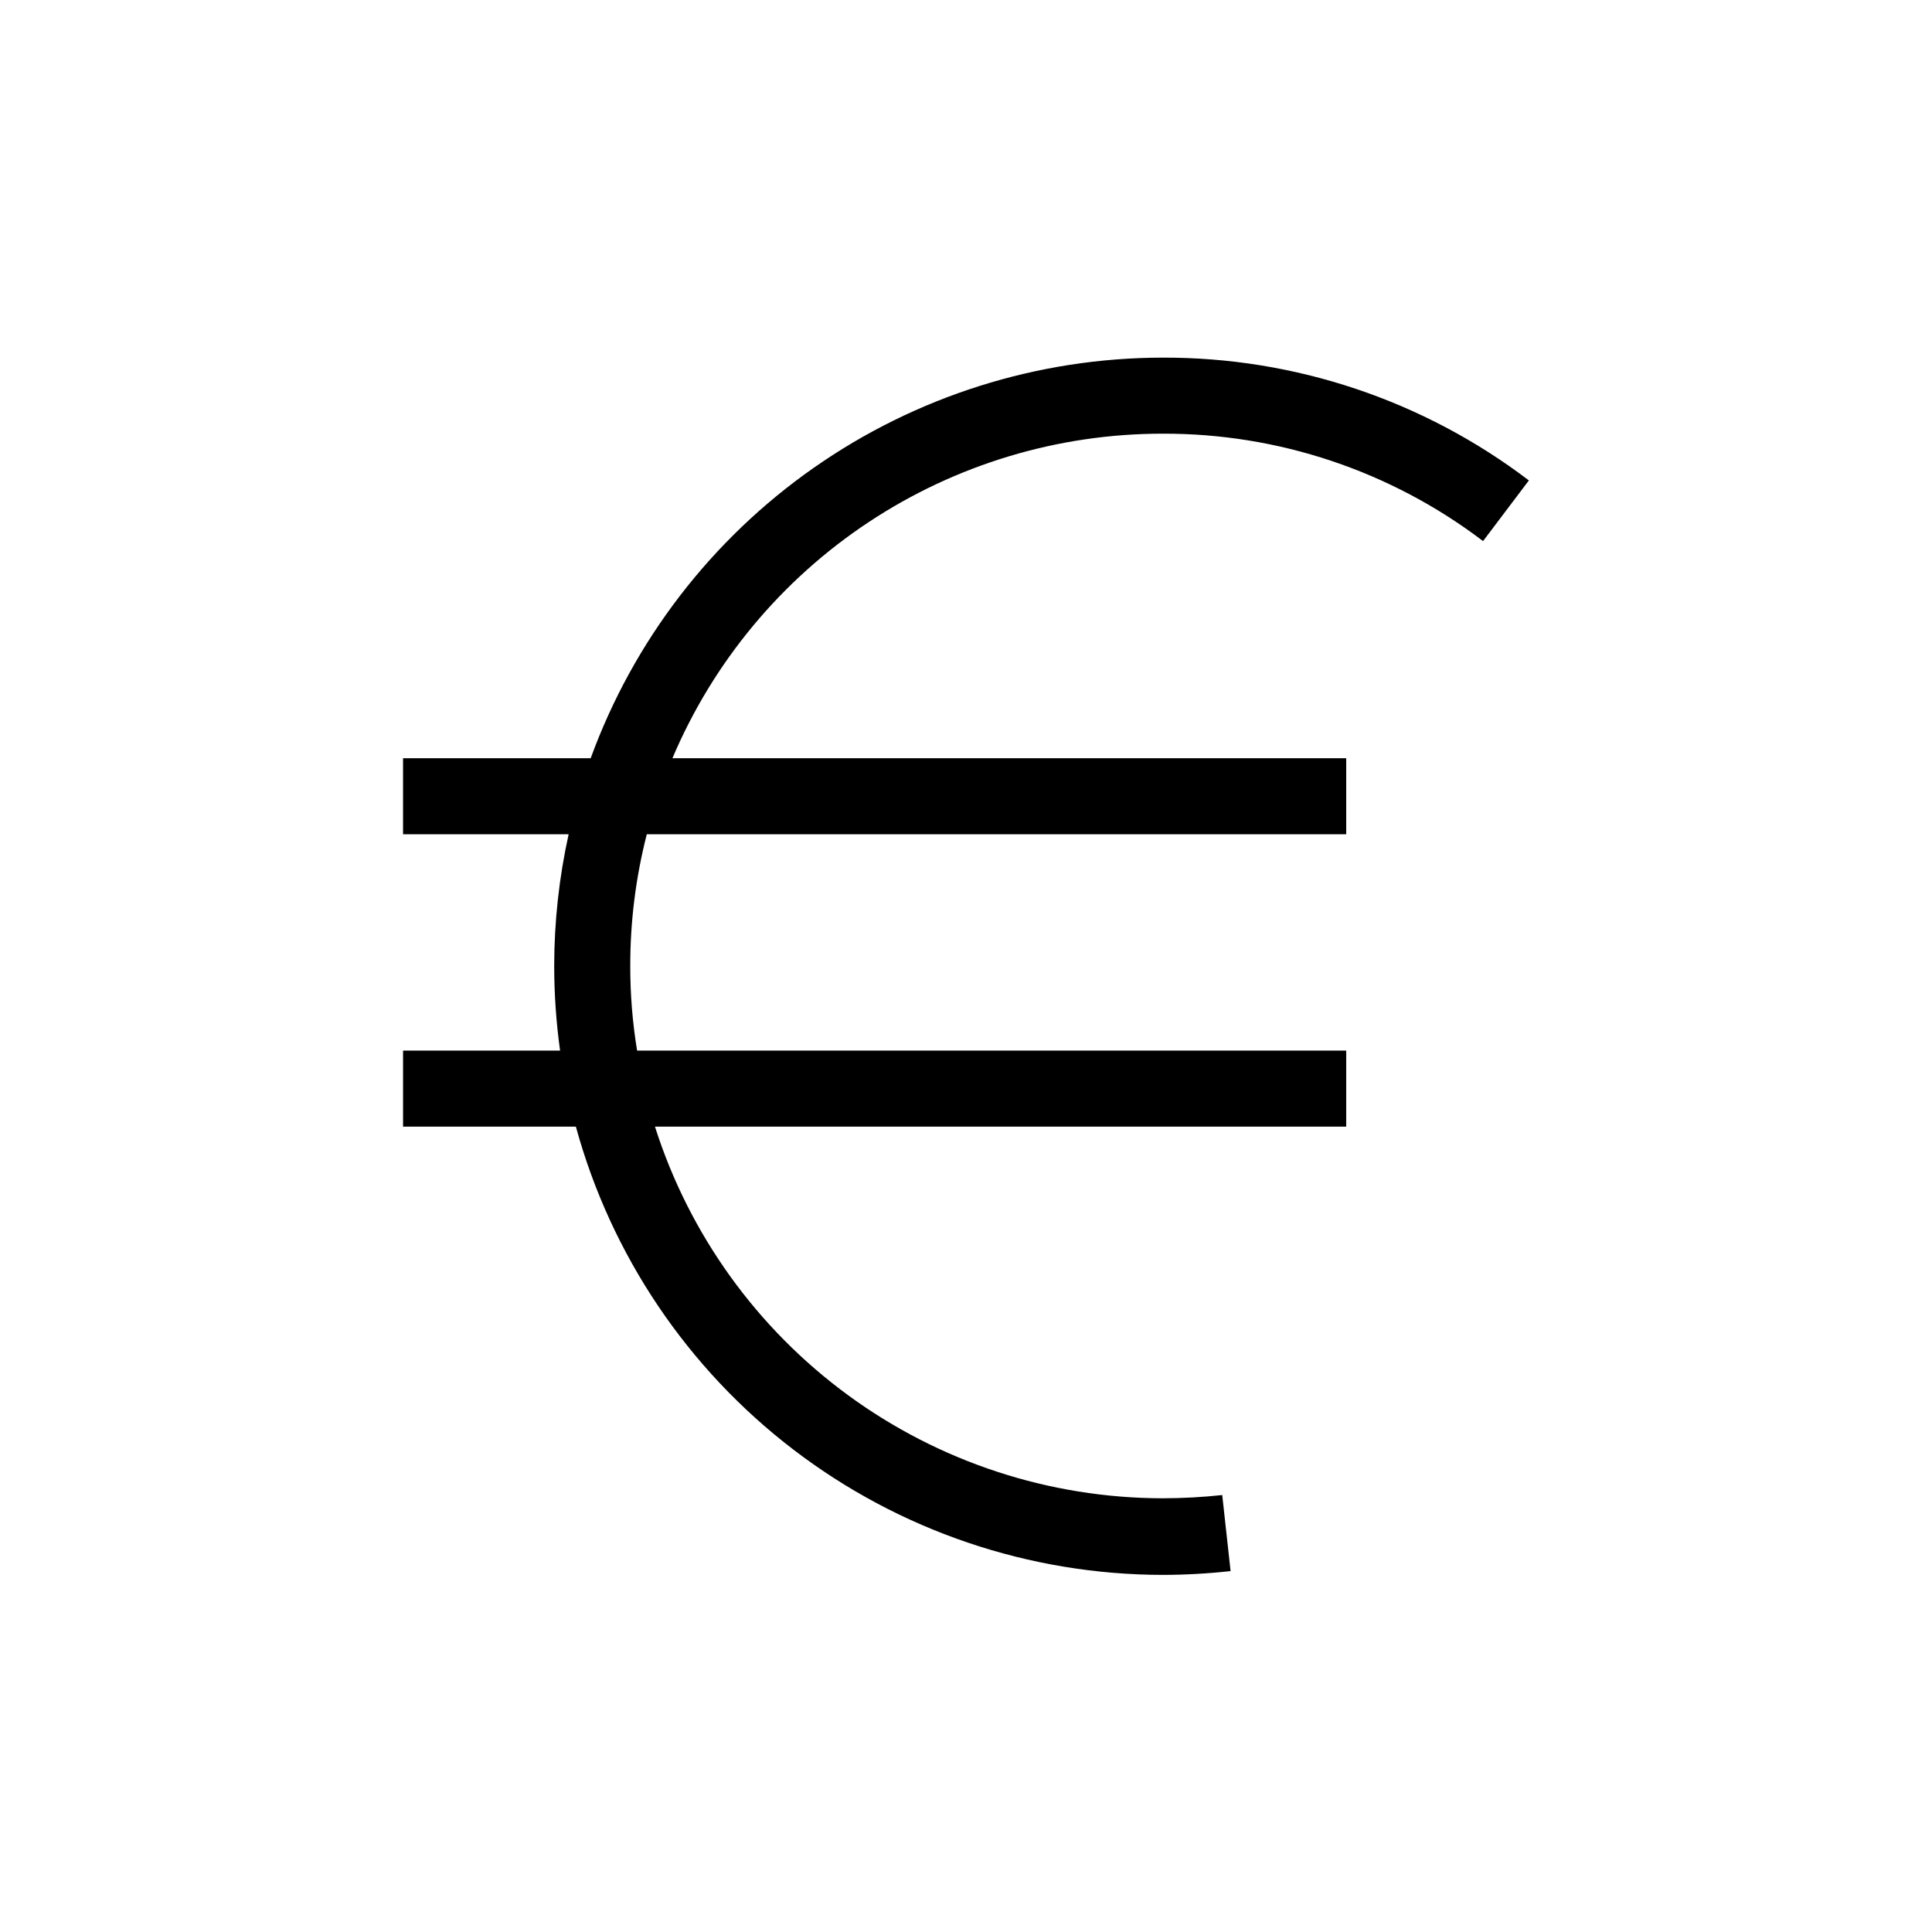 <?xml version="1.0" encoding="UTF-8"?>
<!-- Uploaded to: SVG Repo, www.svgrepo.com, Generator: SVG Repo Mixer Tools -->
<svg fill="#000000" width="800px" height="800px" version="1.1" viewBox="144 144 512 512" xmlns="http://www.w3.org/2000/svg">
 <path d="m322.21 344.93h178.55v20.152h-185.35c-2.926 11.406-4.398 23.137-4.383 34.914-0.012 7.508 0.594 15.008 1.812 22.418h187.92v20.152h-183.19c9.09 28.555 27.016 53.484 51.195 71.188 24.176 17.703 53.355 27.266 83.324 27.309 5.285-0.008 10.562-0.293 15.816-0.859l2.215 20.152h0.004c-5.988 0.664-12.012 1-18.035 1.008-35.348-0.055-69.699-11.707-97.781-33.164-28.086-21.461-48.355-51.543-57.695-85.633h-45.797v-20.152h41.613c-1.031-7.43-1.551-14.918-1.559-22.418 0.012-11.742 1.293-23.449 3.828-34.914h-43.883v-20.152h49.727c11.344-31.09 31.961-57.941 59.066-76.926 27.105-18.988 59.387-29.191 92.48-29.227 35.059-0.121 69.18 11.316 97.082 32.543l-12.141 16.074c-24.418-18.566-54.27-28.57-84.941-28.465-27.703-0.004-54.793 8.152-77.891 23.445-23.098 15.293-41.18 37.051-51.992 62.555z"/>
</svg>